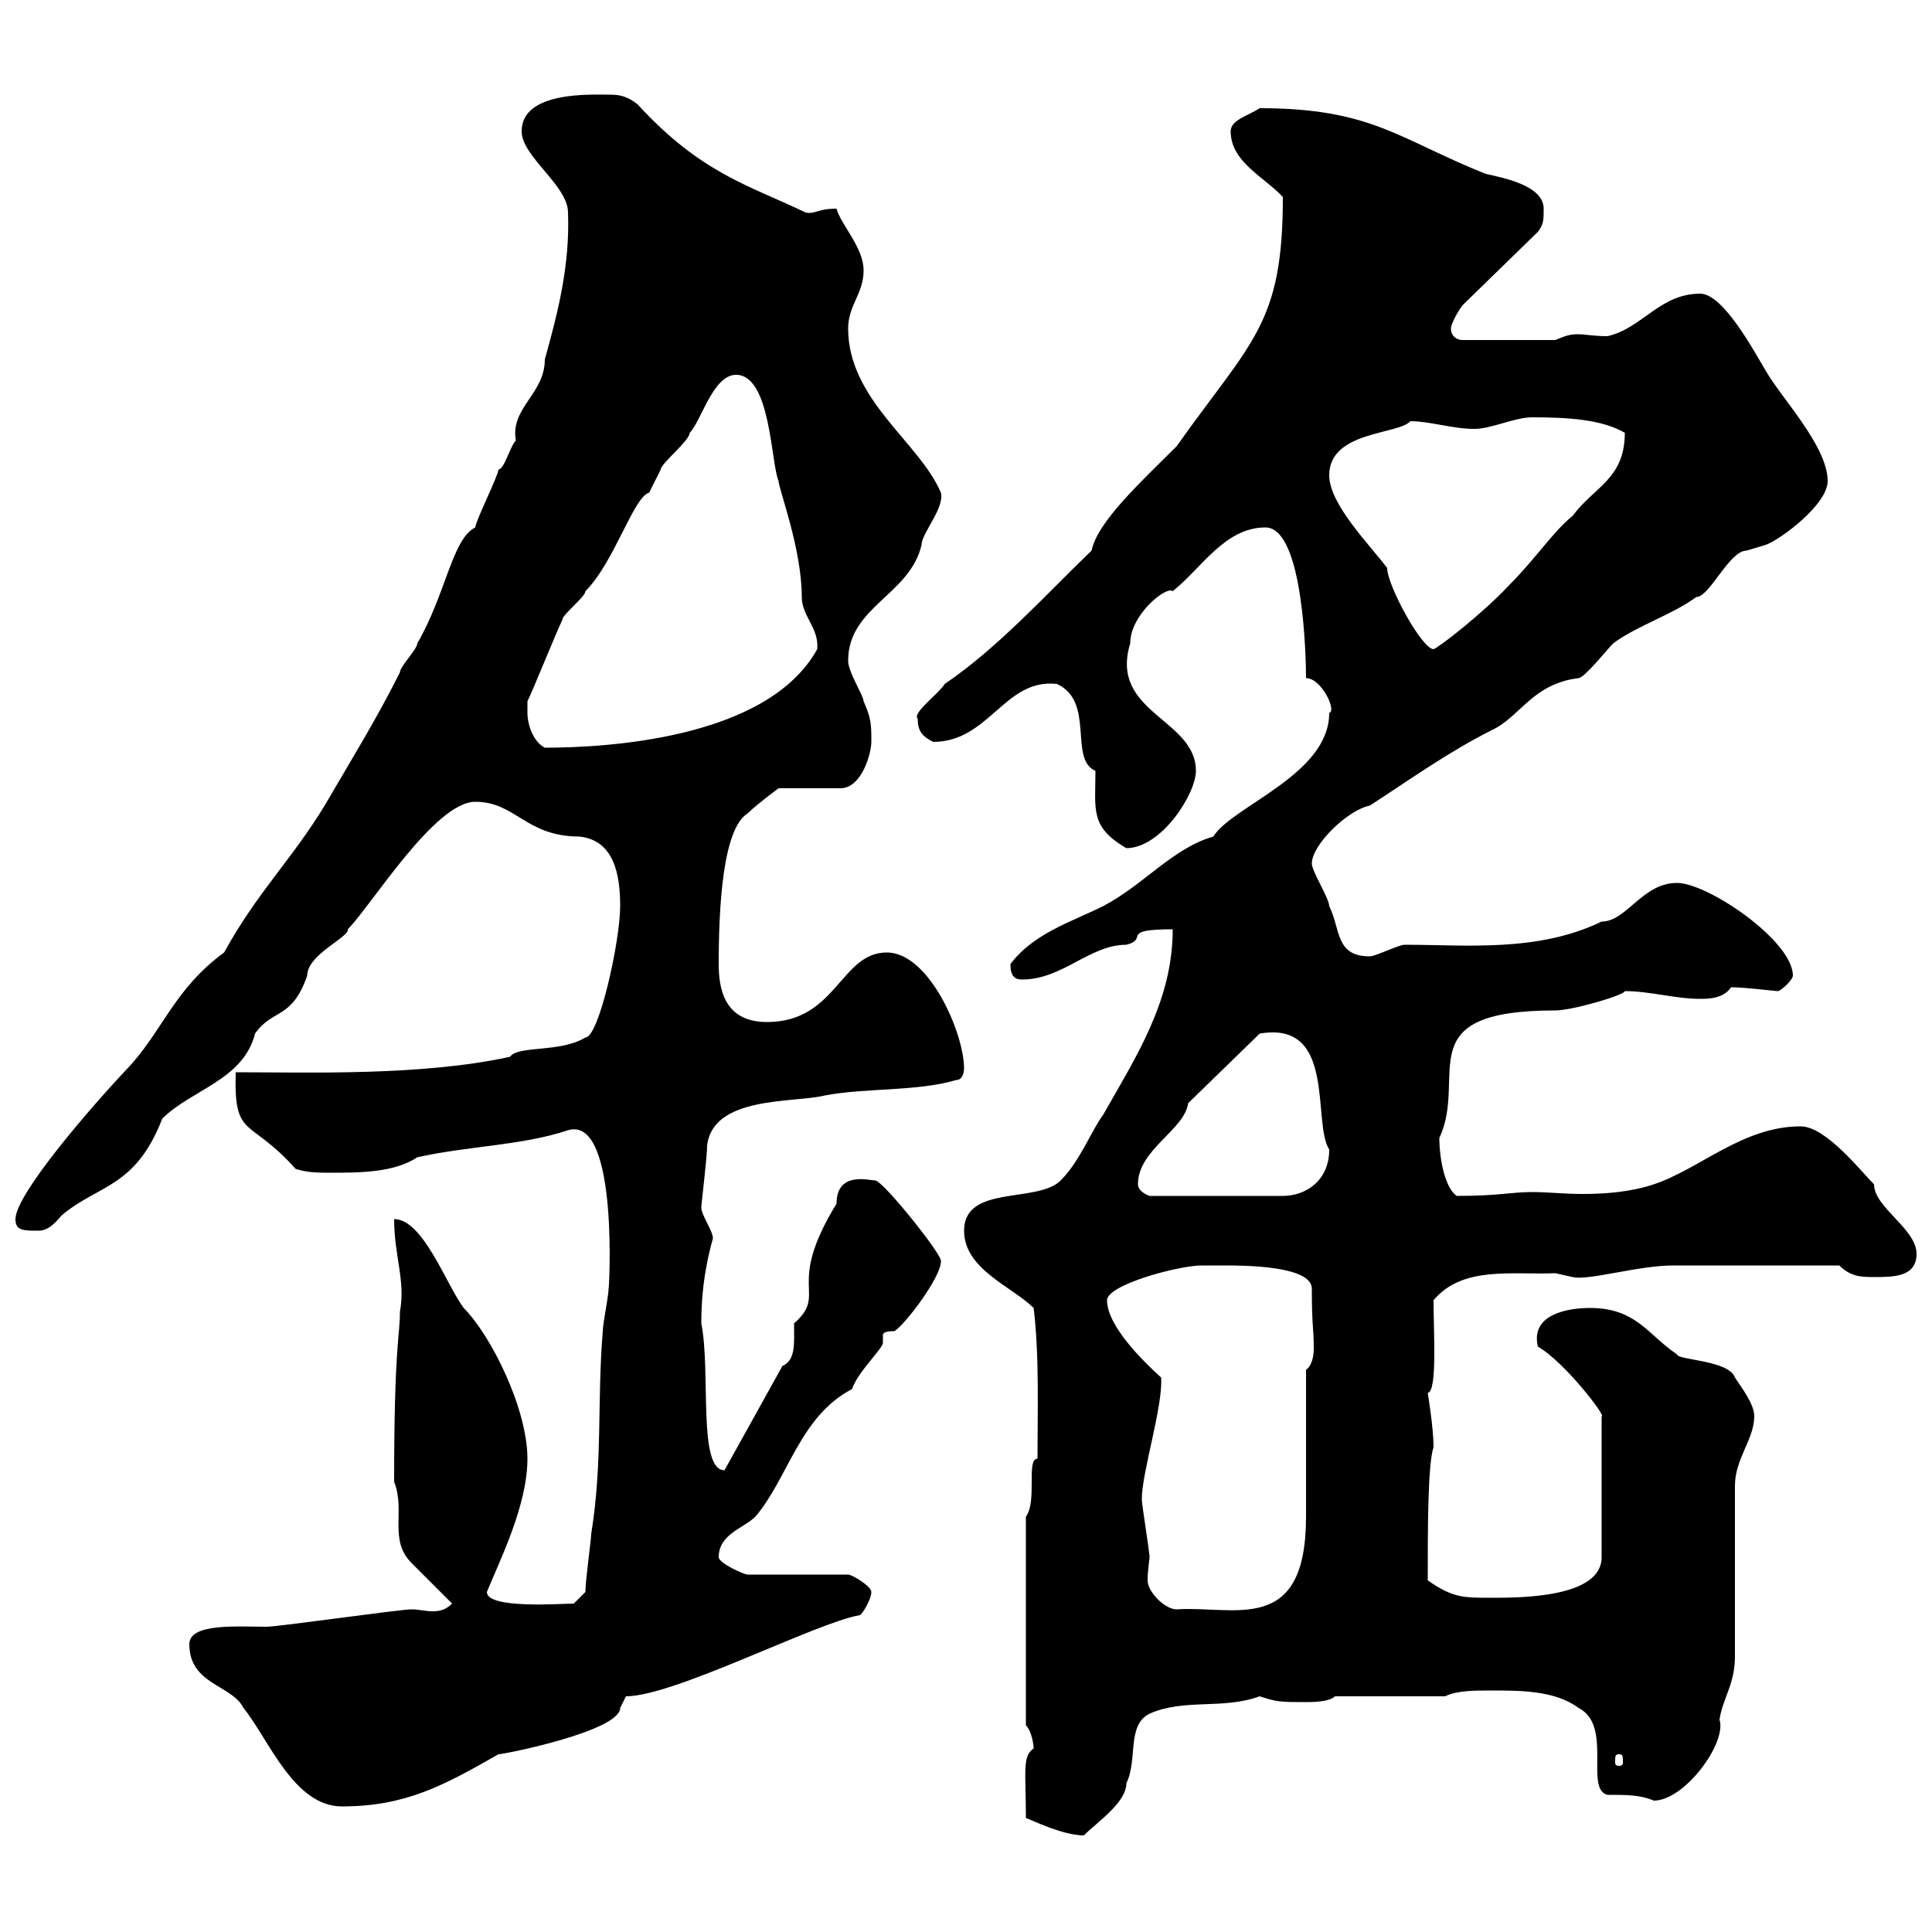 <svg xmlns="http://www.w3.org/2000/svg" xmlns:xlink="http://www.w3.org/1999/xlink" width="300" height="300"><path d="M159.30 282.30C160.20 282.60 165 285 168.30 285C170.40 282.90 174.90 279.90 174.90 276.90C176.70 273.30 174.90 267.90 178.50 266.10C183.90 263.70 189.90 265.50 195.60 263.40C198.30 264.30 198.90 264.30 202.80 264.30C203.70 264.30 206.40 264.30 207.30 263.40L224.40 263.40C226.20 262.50 228.90 262.50 231.60 262.50C236.10 262.50 241.50 262.50 245.10 265.20C250.50 267.90 246 277.80 249.60 278.70C252.60 278.70 254.70 278.70 256.80 279.60C261.60 279.60 268.20 270.60 267 267C267.60 263.40 269.40 261.60 269.40 257.10C269.40 253.50 269.40 234.60 269.40 230.70C269.40 226.50 272.40 223.50 272.40 219.90C272.40 218.10 270.60 215.70 269.40 213.90C268.50 211.20 260.40 211.20 260.40 210.30C255.90 207.30 254.10 203.10 246.90 203.10C243.60 203.10 237.60 204 238.80 209.10C243 211.50 249.60 220.20 248.70 219.90L248.70 241.80C248.70 248.10 236.10 248.10 231.60 248.10C227.10 248.10 225.60 248.10 221.70 245.40C221.70 237.30 221.70 227.40 222.60 224.70C222.60 221.70 221.70 216.30 221.70 216.30C223.20 216 222.60 207 222.60 201.90C227.10 196.50 234.90 198 241.50 197.70C241.50 197.70 244.20 198.30 244.20 198.30C246.60 198.90 254.40 196.50 259.80 196.50C264.60 196.50 274.80 196.50 285.60 196.50C287.40 198.30 289.20 198.30 291 198.30C294 198.30 297.60 198.30 297.60 194.70C297.60 190.80 291 187.50 291 183.90C288.90 181.80 283.50 174.90 279.60 174.90C270.60 174.90 264 181.50 256.80 183.90C253.20 185.10 249.30 185.40 245.70 185.40C243 185.40 240.30 185.10 237.90 185.10C234.60 185.10 232.80 185.70 226.20 185.70C224.40 184.50 223.50 180 223.50 176.70C228 167.10 218.40 156.90 241.50 156.90C244.20 156.90 252.30 154.50 252.30 153.90C256.20 153.90 260.10 155.10 264 155.10C265.20 155.10 267.60 155.10 268.80 153.30C270.90 153.30 275.70 153.90 276 153.90C276.60 153.90 278.40 152.10 278.40 151.50C278.40 146.10 265.20 137.10 260.40 137.10C255 137.10 252.60 143.10 248.70 143.10C238.80 147.90 227.70 146.70 218.10 146.70C217.20 146.70 213.60 148.50 212.70 148.50C207.30 148.50 208.20 144.30 206.40 140.70C206.40 139.50 203.70 135.30 203.70 134.10C203.70 131.10 209.40 125.70 212.70 125.10C218.70 121.20 225 116.70 231.60 113.40C236.10 111.30 237.90 106.20 245.10 105.30C246 105.30 249.60 100.80 250.50 99.90C254.10 97.20 259.80 95.40 263.40 92.70C265.50 92.70 268.50 85.50 271.20 85.50C271.20 85.50 274.20 84.60 274.20 84.60C276.60 83.70 283.80 78.30 283.80 74.70C283.80 69.30 276.60 61.80 274.20 57.60C272.40 54.60 267.60 45.60 264 45.60C257.70 45.60 255 51 249.60 52.20C247.50 52.20 246 51.90 245.10 51.90C243.60 51.90 243 52.20 241.50 52.80L227.10 52.80C226.20 52.80 225.30 52.20 225.30 51C225.30 50.40 226.20 48.60 227.10 47.40L238.80 36C239.70 34.80 239.70 34.20 239.70 32.40C239.70 28.80 233.40 27.60 230.70 27C217.20 21.60 213 16.80 195.60 16.80C193.80 18 191.10 18.60 191.10 20.40C191.10 25.20 196.50 27.60 199.20 30.60C199.20 50.40 194.40 52.80 182.70 69.30C177.30 74.70 170.40 81 169.50 85.50C162.60 92.10 155.10 100.50 146.70 106.20C145.80 107.70 141.60 110.70 142.50 111.60C142.50 113.40 143.10 114.30 144.90 115.20C153.60 115.20 156 105.30 164.10 106.20C170.10 108.90 165.90 117.90 170.10 119.70C170.10 125.70 169.20 128.40 174.90 131.70C180.30 131.70 185.70 123.30 185.70 119.70C185.70 111.60 172.20 110.70 175.50 99.90C175.50 95.40 181.20 90.90 182.10 91.80C186.60 88.20 190.20 81.90 196.50 81.90C202.50 81.90 202.80 102.90 202.80 105.30C205.20 105.30 207.60 110.40 206.40 110.70C206.40 120.30 191.40 125.10 188.40 129.90C182.10 131.70 177.60 137.40 171.30 140.70C166.50 143.10 160.50 144.90 156.90 149.70C156.90 151.50 157.50 152.10 158.70 152.10C165 152.10 169.20 146.70 174.90 146.70C178.50 145.80 173.70 144.30 182.10 144.30C182.10 155.40 176.40 164.10 171.30 173.10C169.50 175.50 167.70 180.30 164.70 183.30C161.10 186.90 149.70 183.90 149.70 191.10C149.70 197.10 157.20 199.80 160.50 203.10C161.40 210.30 161.10 219.30 161.10 226.50C159.30 226.50 161.10 233.10 159.30 235.50L159.30 267.90C160.20 268.80 160.50 270.90 160.50 271.50C158.70 272.70 159.30 275.10 159.30 282.30ZM29.40 255.30C29.40 261.60 36 261.60 37.80 265.20C41.70 270 45.60 280.50 53.10 280.50C63 280.50 69 277.20 77.40 272.40C78.30 272.40 96.30 268.80 96.30 265.20L97.20 263.40C104.70 263.40 126.60 252 133.50 250.80C133.80 250.80 135.30 248.40 135.30 247.20C135.30 246.30 132.30 244.50 131.70 244.50L116.10 244.50C115.50 244.50 111.60 242.70 111.60 241.80C111.60 238.20 115.50 237.30 117.30 235.50C122.40 229.50 124.20 219.90 132.30 215.70C133.20 213 137.10 209.40 137.10 208.50C137.10 207.60 137.10 207.60 137.10 207.30C137.10 207 137.40 206.70 138.90 206.70C140.70 205.50 146.10 198.30 146.10 195.90C146.70 195.30 137.10 183.30 135.90 183.30C135 183.30 129.90 181.80 129.90 186.90C121.80 200.10 128.70 200.70 123.30 205.50C123.30 208.50 123.60 211.20 121.50 212.10L112.50 228.30C108.30 228.30 110.40 213 108.90 205.50C108.90 201.90 109.20 197.70 110.70 192.30C110.70 191.10 108.90 188.70 108.90 187.50C108.90 186.90 109.80 179.70 109.80 177.90C110.70 170.10 123.30 171.30 128.10 170.10C134.40 168.90 142.50 169.50 148.50 167.70C149.70 167.70 149.70 165.90 149.70 165.90C149.70 160.50 144.30 147.90 137.70 147.90C130.50 147.90 129.90 158.70 119.10 158.70C112.50 158.70 111.60 153.60 111.60 149.70C111.60 141 112.20 128.70 116.10 126.30C117.30 125.10 119.70 123.30 120.90 122.40L130.50 122.40C133.80 122.40 135.30 117 135.30 115.20C135.30 112.50 135.30 111.60 134.10 108.90C134.10 108 131.70 104.40 131.70 102.60C131.70 94.20 141.30 92.40 143.10 84.60C143.10 82.80 146.70 78.90 146.10 76.50C142.80 68.70 131.70 62.10 131.70 51C131.70 47.40 134.10 45.60 134.10 42C134.10 38.40 130.50 34.80 129.90 32.40C126.90 32.40 126.60 33.30 125.10 33C116.40 28.80 108.90 27 99 16.20C97.50 15 96.30 14.70 94.80 14.70C91.80 14.70 81 14.10 81 20.40C81 24.30 88.20 28.80 88.20 33C88.50 41.10 86.70 48.30 84.60 55.80C84.60 61.20 79.20 63.30 80.10 68.40C79.20 69.30 78.30 72.90 77.40 72.90C77.40 73.80 73.80 81 73.80 81.90C70.20 83.70 69.30 92.10 64.80 99.90C64.80 100.80 62.10 103.50 62.10 104.40C58.50 111.60 54.60 117.90 50.40 125.10C45.30 133.50 39.90 138.60 34.80 147.90C27 153.60 25.20 160.20 19.80 165.90C14.40 171.60 2.40 185.40 2.40 189.30C2.40 191.10 3.60 191.10 6 191.10C7.80 191.10 9 189.30 9.60 188.70C15.30 183.90 21 184.50 25.20 173.70C29.70 169.20 37.80 167.70 39.60 160.50C42.30 156.60 45.30 158.40 47.70 151.50C47.70 148.20 54.30 145.50 54 144.30C57.60 140.70 67.50 124.50 73.80 124.50C80.10 124.50 81.60 129.90 90 129.90C95.40 130.50 96.30 135.90 96.30 140.70C96.30 146.10 93 161.10 90.90 161.10C87 163.50 80.40 162.30 79.20 164.10C65.40 167.10 48 166.50 36.60 166.50C36.30 177 38.70 173.40 45.90 181.50C47.70 182.10 49.50 182.10 51.30 182.10C55.80 182.10 61.20 182.10 64.80 179.70C72.90 177.90 81 177.90 88.20 175.50C96.30 173.10 94.50 201.60 94.50 200.10C94.50 201.30 93.60 205.50 93.60 206.70C92.70 217.50 93.60 227.10 91.80 238.20C91.80 239.10 90.90 245.40 90.90 247.20L89.10 249C87.30 249 75.60 249.90 75.60 247.20C77.70 242.10 81.90 233.70 81.90 226.50C81.90 218.70 76.20 207.30 72 203.10C69.30 199.50 65.70 189.30 61.20 189.30C61.20 195 63 198.90 62.10 203.70C62.10 207.60 61.20 208.80 61.20 230.10C63 234.60 60.30 239.10 63.90 242.70C64.80 243.60 69.30 248.10 70.20 249C69.30 249.90 68.40 250.20 67.20 250.20C66 250.20 65.10 249.90 63.90 249.90C62.10 249.90 43.20 252.60 41.40 252.60C36.90 252.60 29.40 252 29.40 255.30ZM251.40 272.40C252 272.40 252 272.70 252 273.60C252 273.90 252 274.20 251.40 274.20C250.80 274.20 250.80 273.90 250.80 273.60C250.80 272.70 250.80 272.40 251.40 272.40ZM177.30 232.80C177.30 228.60 180.60 218.40 180.30 213.90C177.30 211.20 171.90 205.80 171.90 201.90C171.90 199.50 183 196.50 186.60 196.50C186.60 196.50 189.30 196.50 190.20 196.50C192.90 196.50 203.70 196.50 203.70 200.10C203.70 206.10 204 206.10 204 209.40C204 210.60 203.70 212.10 202.80 212.70C202.80 216.30 202.80 231.90 202.80 235.50C202.80 254.10 191.70 249.30 182.70 249.90C180.90 249.90 178.20 247.20 178.20 245.40C178.20 243.90 178.50 242.10 178.50 241.80C178.50 240.90 177.30 233.70 177.30 232.80ZM176.70 183.90C176.70 178.50 183.90 175.50 184.50 171.30L195.60 160.50C207.60 158.40 203.70 174.30 206.40 178.50C206.40 183.30 202.80 185.70 199.20 185.70L178.50 185.70C178.50 185.70 176.70 185.10 176.70 183.90ZM81.90 110.70C81.90 110.70 81.90 108.90 81.90 108.90C82.80 107.10 86.40 98.10 87.30 96.30C87.30 95.40 90.90 92.70 90.90 91.80C95.40 87.30 98.40 77.10 100.80 76.50C100.80 76.50 102.60 72.90 102.60 72.90C102.60 72 107.10 68.40 107.10 67.20C108.90 65.40 110.70 58.20 114.30 58.20C119.70 58.20 119.70 72 120.90 74.70C120.90 75.90 124.50 85.20 124.50 92.70C124.50 95.70 127.20 97.50 126.90 100.80C119.10 114.90 93.60 116.10 84.60 116.10C82.80 115.20 81.90 112.50 81.90 110.70ZM206.40 73.80C206.40 66.90 217.20 67.50 219 65.40C222 65.40 225.60 66.60 228.90 66.60C231.60 66.60 235.20 64.80 237.90 64.80C243.30 64.80 248.70 65.10 252.30 67.20C252.30 74.40 247.50 75.60 244.20 80.10C241.20 82.50 238.50 86.70 234.30 90.90C230.40 95.10 223.50 100.50 222.60 100.80C220.80 100.80 215.40 90.90 215.40 88.20C212.70 84.60 206.40 78.30 206.40 73.80Z"/></svg>